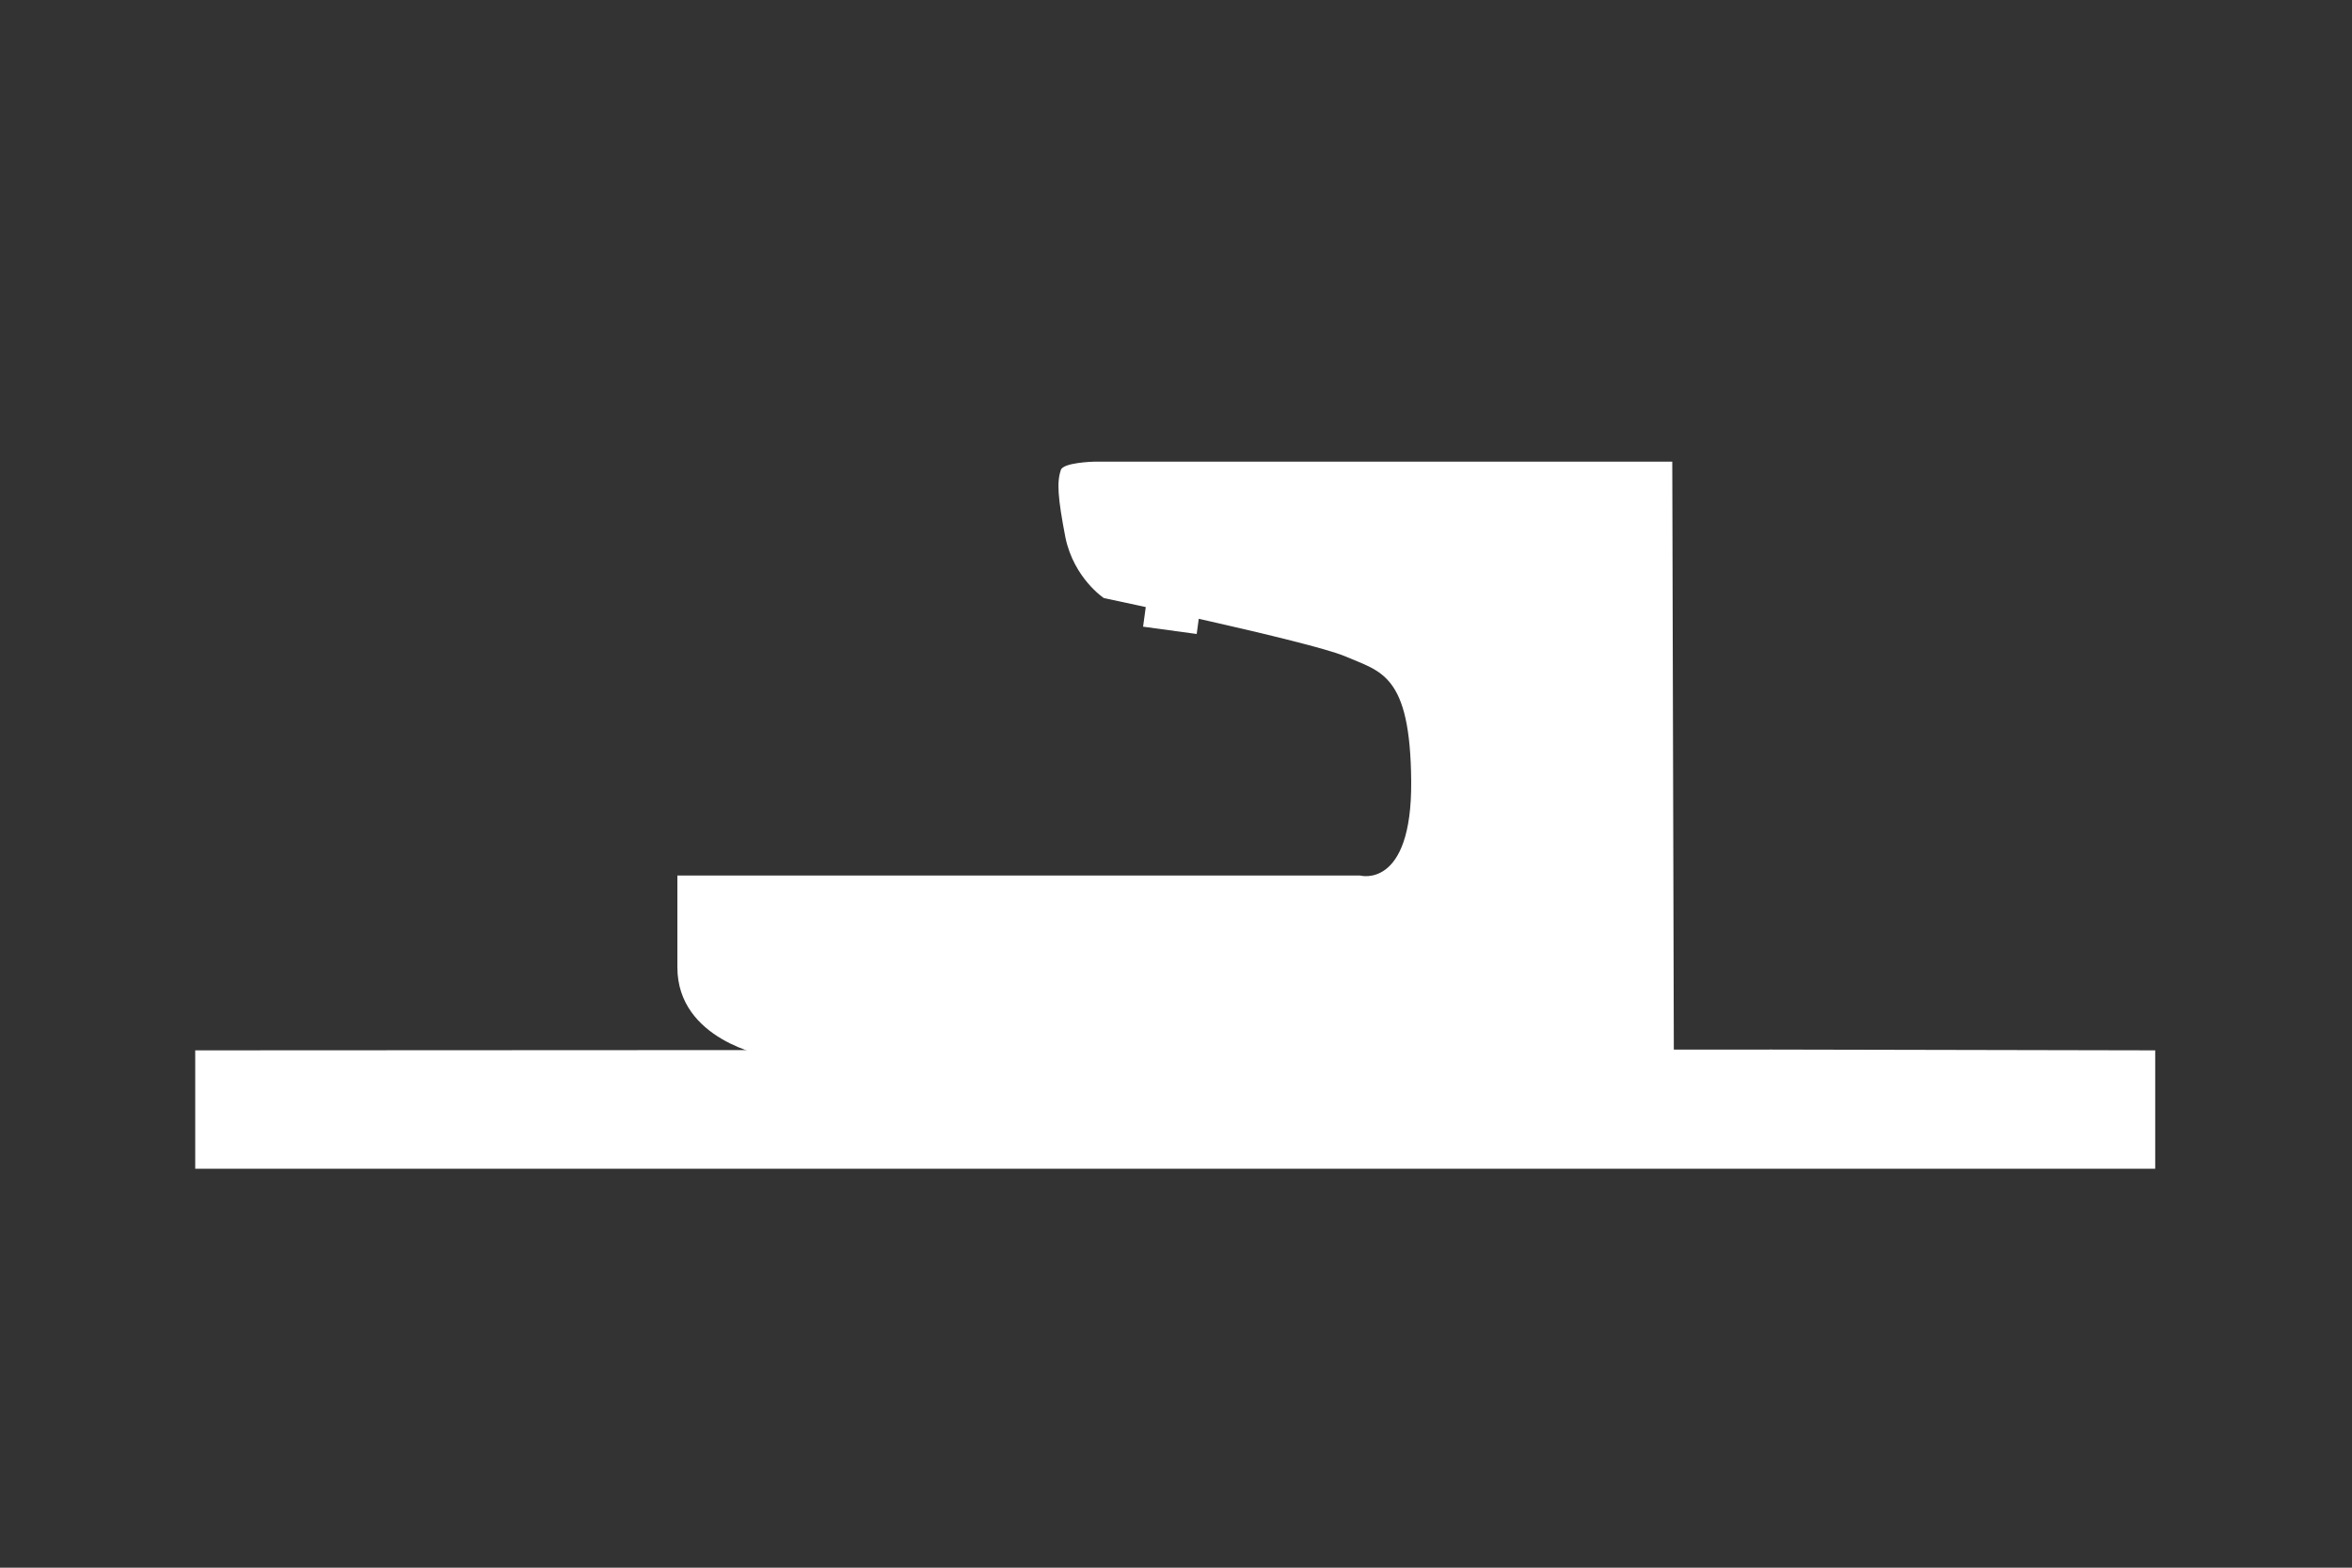 <?xml version="1.0" encoding="utf-8"?>
<!-- Generator: Adobe Illustrator 27.7.0, SVG Export Plug-In . SVG Version: 6.00 Build 0)  -->
<svg version="1.1" id="Layer_1" xmlns="http://www.w3.org/2000/svg" xmlns:xlink="http://www.w3.org/1999/xlink" x="0px" y="0px"
	 viewBox="0 0 300 200" style="enable-background:new 0 0 300 200;" xml:space="preserve">
<rect x="0" y="0" width="300" height="200" fill="#333333" stroke="none"/>
<style type="text/css">
	.st0{fill:none;}
	.st1{fill:#FFFFFF;}
</style>
<polygon class="st0" points="24.9,50.2 274.9,50.2 274.9,149.1 24.9,149.1 "/>
<polyline class="st1" points="226,133.9 274.9,134 274.9,149.1 24.9,149.1 24.9,149.1 24.9,134 226,133.9 "/>
<rect x="144.6" y="71.7" transform="matrix(0.135 -0.991 0.991 0.135 55.226 213.568)" class="st1" width="10.7" height="6.9"/>
<path class="st1" d="M139.5,58.9h73.8l0.2,75.8H97.7c0,0-11.3-2-11.3-11.3s0-11.7,0-11.7h87.1c0,0,6.6,1.8,6.5-12s-3.9-14-8.5-16
	c-4.6-1.9-30.7-7.4-30.7-7.4s-3.8-2.5-4.9-7.7c-1-5.2-1.1-7.1-0.6-8.6C135.5,59,139.5,58.9,139.5,58.9z"/>
</svg>
